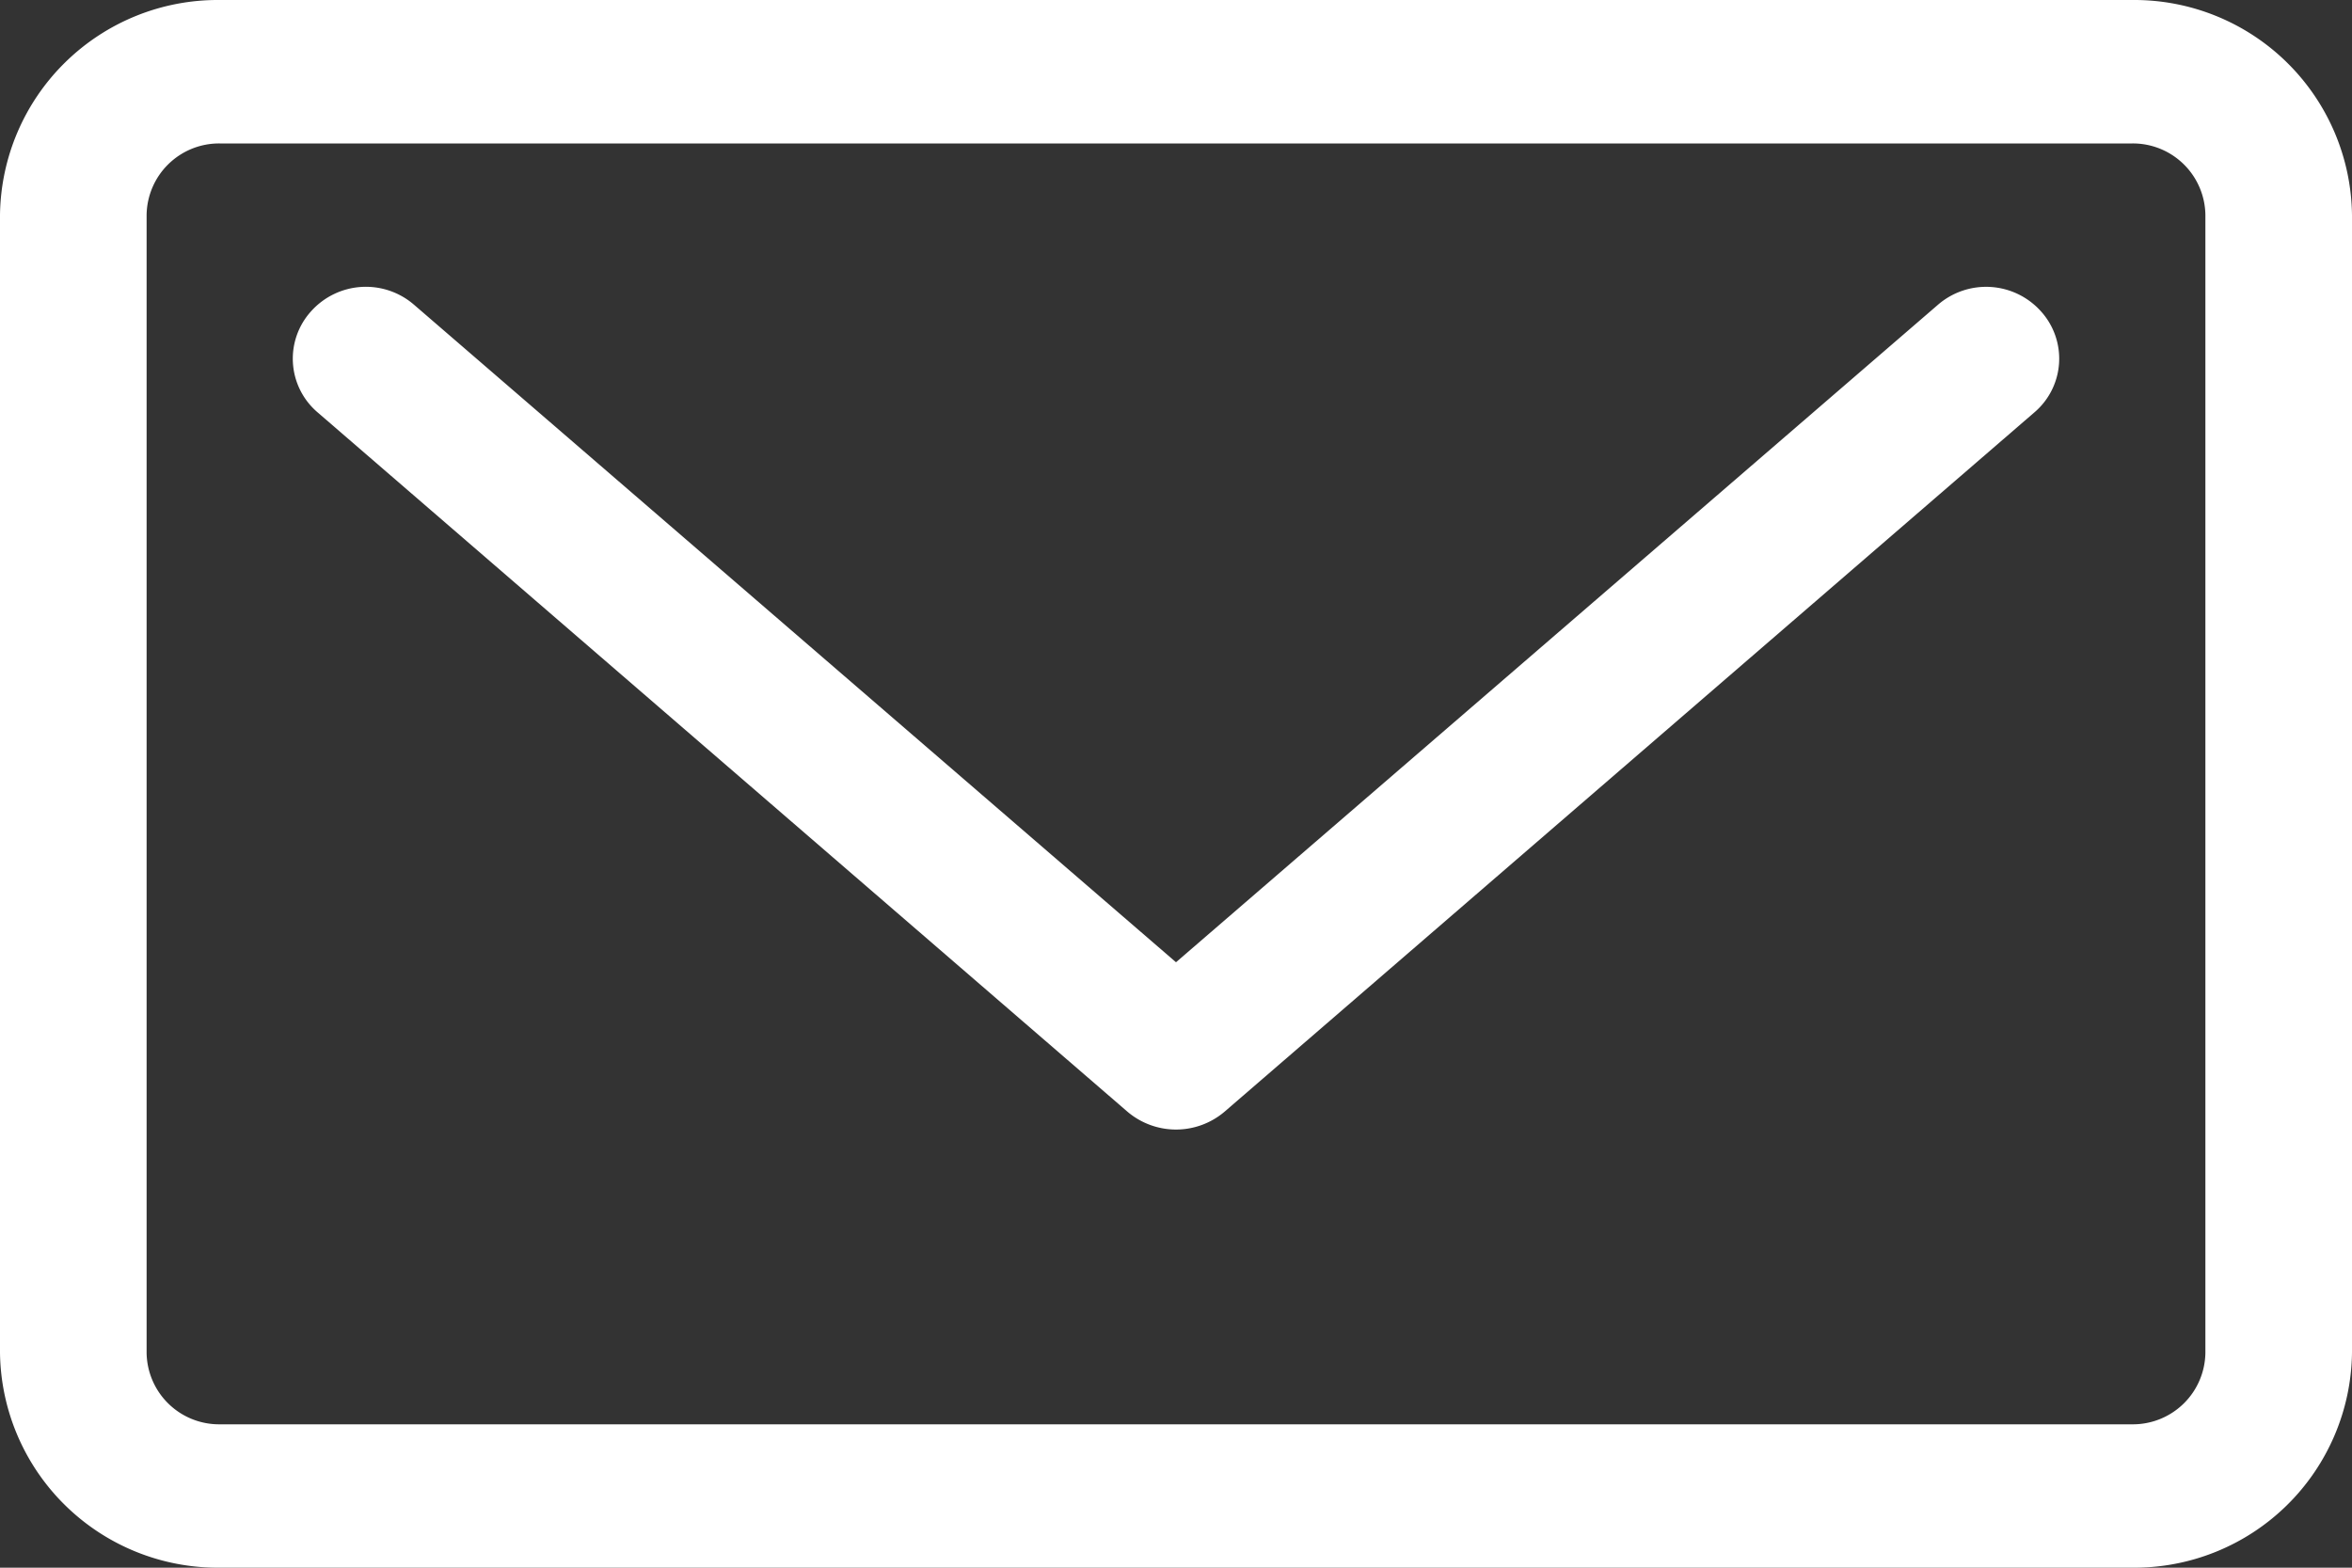 <svg xmlns="http://www.w3.org/2000/svg" width="30" height="20" viewBox="0 0 30 20">
  <rect x="0" y="0" width="30" height="20" fill="#333333" stroke="none"/>
  <defs>
    <style>
      .cls-1 {
        fill: #fff;
        fill-rule: evenodd;
      }
    </style>
  </defs>
  <path id="icon-mail" class="cls-1" d="M1419.72,32.887L1410,41.276l-9.72-8.389a0.938,0.938,0,0,0-1.31.082,0.9,0.9,0,0,0,.08,1.291l10.33,8.922a0.956,0.956,0,0,0,1.24,0l10.33-8.922a0.9,0.9,0,0,0,.08-1.291A0.939,0.939,0,0,0,1419.72,32.887ZM1422.2,29h-24.4a2.778,2.778,0,0,0-2.8,2.744V46.256A2.778,2.778,0,0,0,1397.8,49h24.4a2.778,2.778,0,0,0,2.8-2.744V31.744A2.778,2.778,0,0,0,1422.2,29Zm0.93,17.256a0.925,0.925,0,0,1-.93.915h-24.4a0.925,0.925,0,0,1-.93-0.915V31.744a0.925,0.925,0,0,1,.93-0.914h24.4a0.925,0.925,0,0,1,.93.914V46.256Z" transform="translate(-1395 -29)"/>
</svg>
